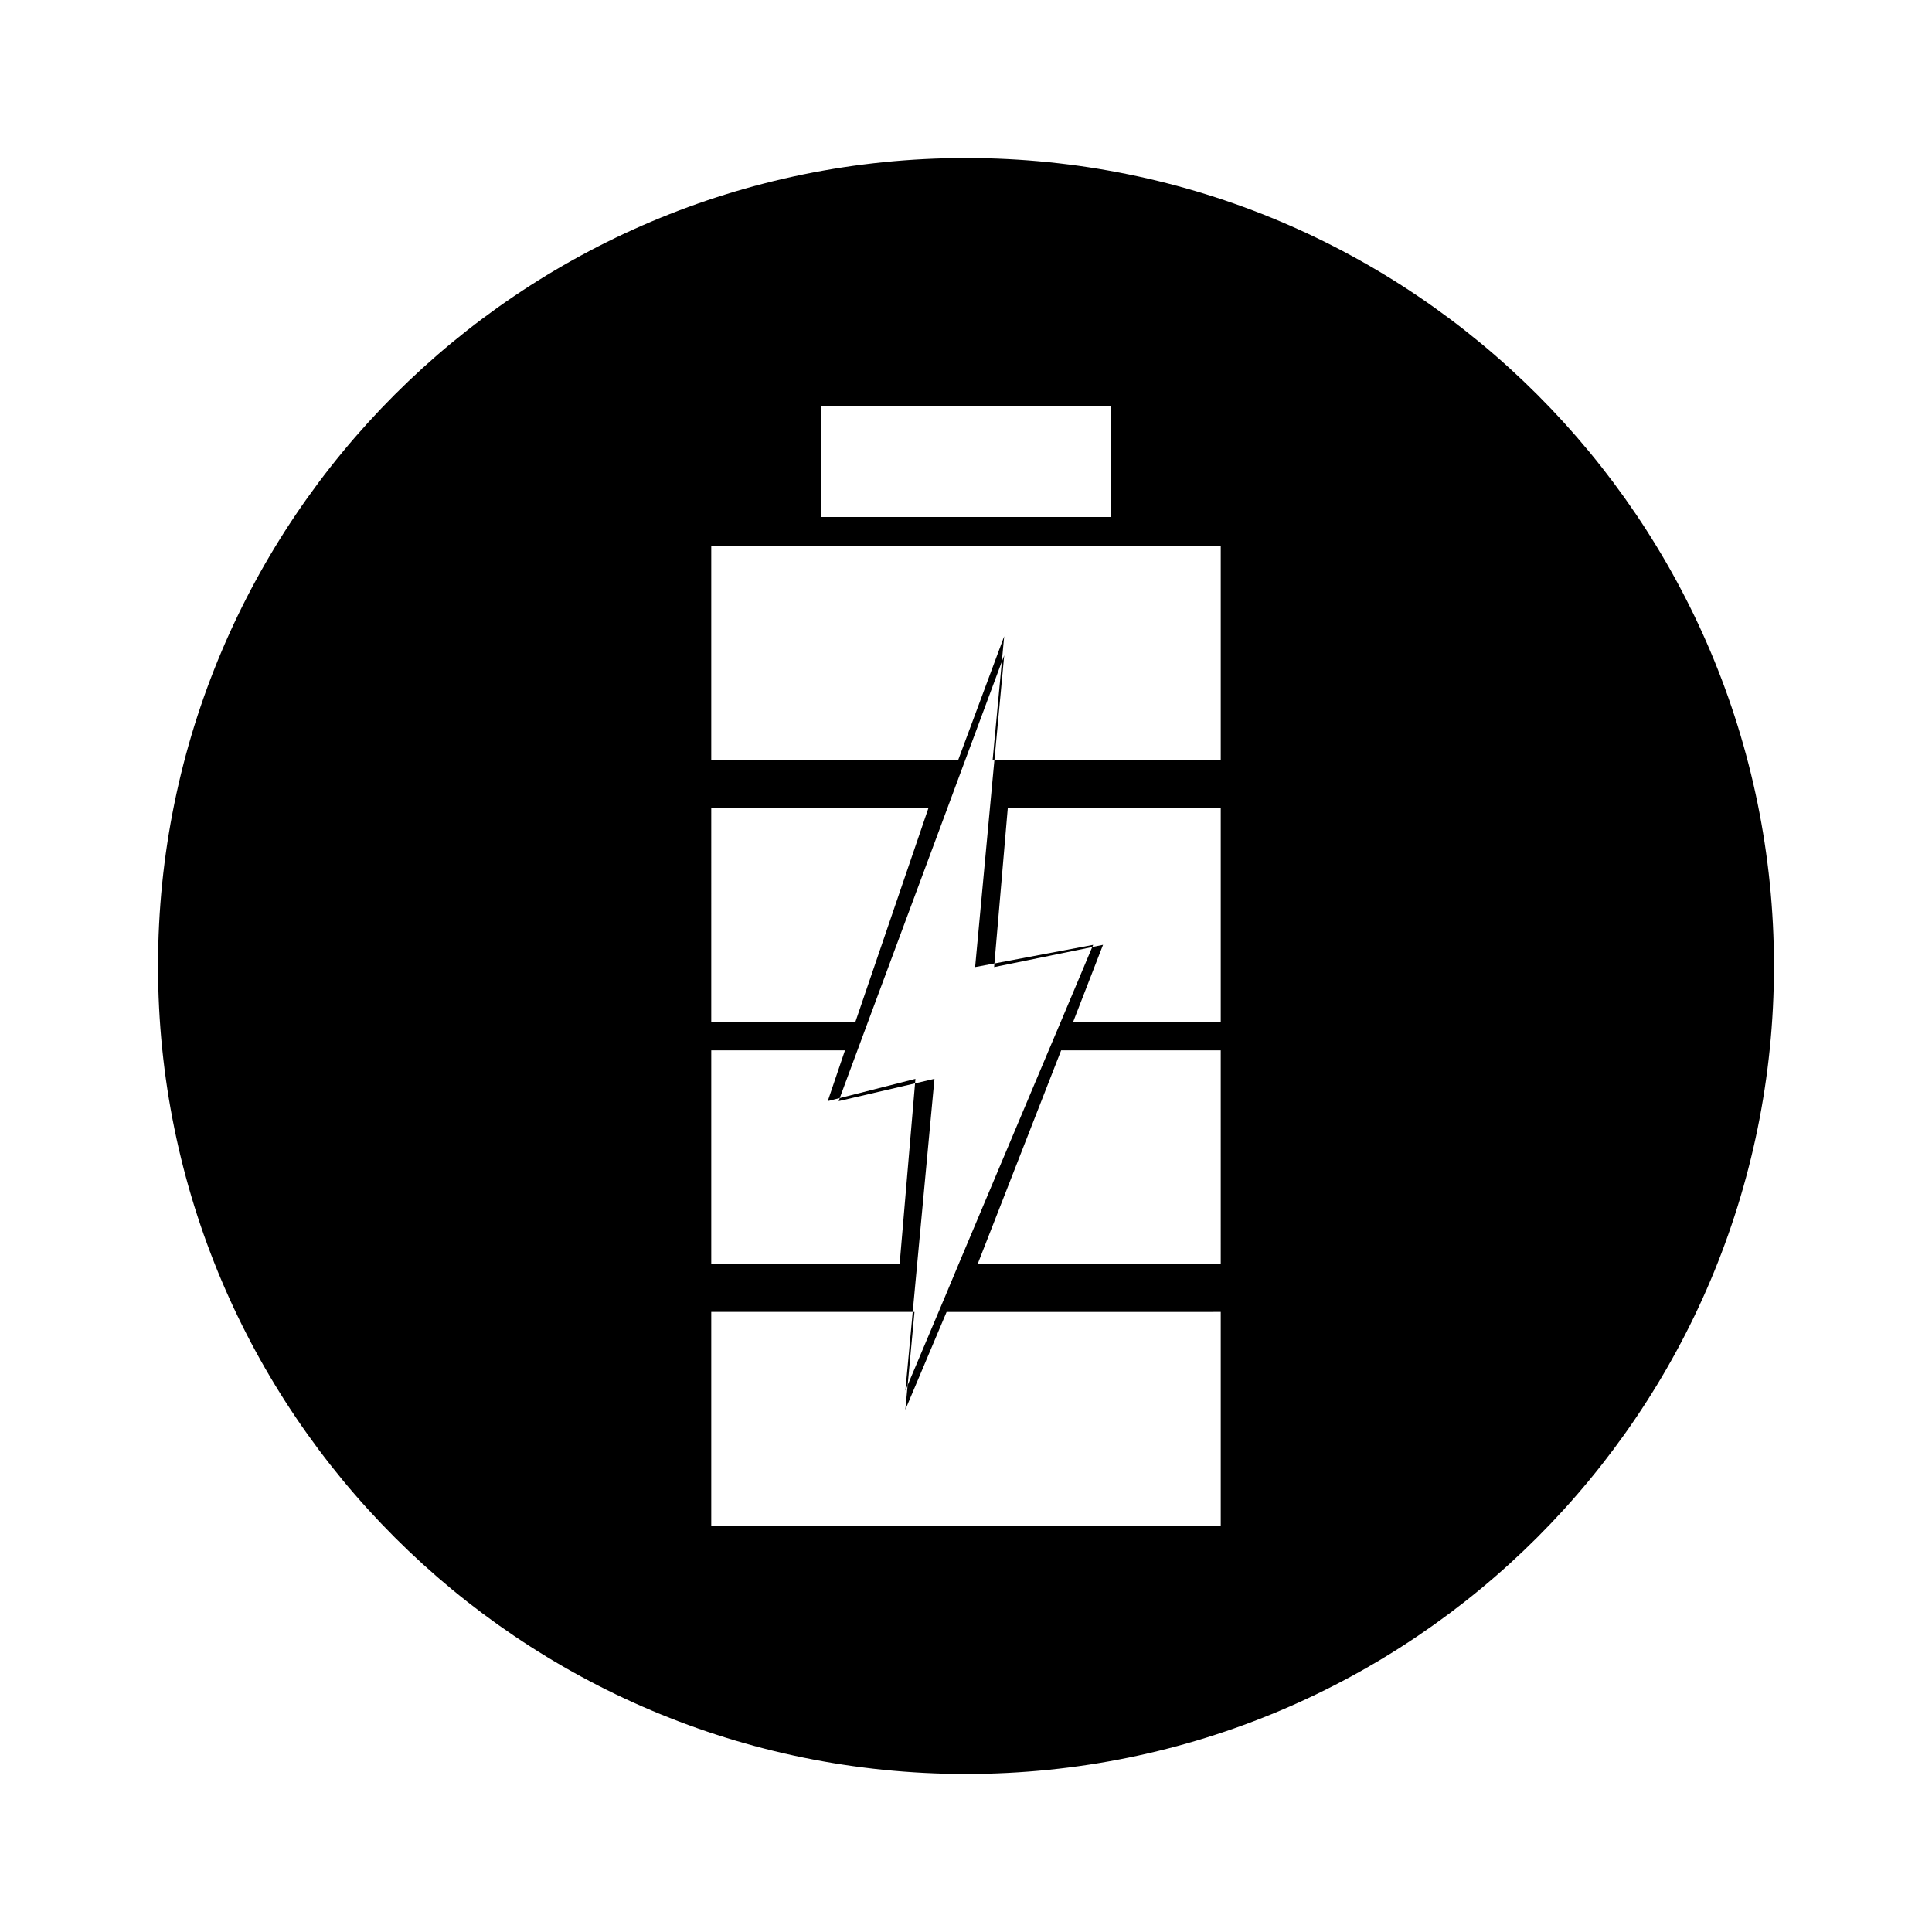 <?xml version="1.0" encoding="UTF-8"?>
<!-- Uploaded to: SVG Repo, www.svgrepo.com, Generator: SVG Repo Mixer Tools -->
<svg fill="#000000" width="800px" height="800px" version="1.1" viewBox="144 144 512 512" xmlns="http://www.w3.org/2000/svg">
 <g>
  <path d="m400 185.88c-118.25 0-214.12 95.867-214.12 214.12s95.863 214.12 214.12 214.12c118.26 0 214.12-95.863 214.12-214.12s-95.863-214.12-214.12-214.12zm-38.332 65.758h76.645v29.371h-76.645zm-29.18 106.43h57.586l-19.367 56.68h-38.219zm135.02 120.96h-64.438l22.148-56.68 42.289 0.004zm0-133.61h-59.98l-0.473 5.039-0.707 7.609-3.93 42.219 5.117-0.961 3.543-41.258 56.43-0.004v56.68h-39.09l7.898-20.355-2.863 0.586-8.316 19.77-3.223 7.609-23.879 56.68-3.176 7.609-10.328 24.465-0.605 6.469 10.934-25.895 72.648-0.004v56.68l-135.02-0.004v-56.68h53.391l0.469-5.039 0.707-7.609 4.586-49.121-5.141 1.195-4.09 47.926-49.922 0.004v-56.68h35.441l-4.566 13.453 3.176-0.805 4.691-12.645 2.82-7.609 21.059-56.68 2.82-7.609 11.562-31.102 0.629-6.734-12.191 32.797-65.441 0.004v-56.68h135.02z"/>
  <path d="m409.5 319.36-2.445 26.066h0.477l2.598-27.762z"/>
  <path d="m433.46 394.98 0.246-0.586-26.168 4.93-0.082 0.965z"/>
  <path d="m366.54 435-0.297 0.805 20.254-4.703 0.102-1.191z"/>
  <path d="m385.88 491.68-1.949 20.855 0.605-1.43 1.812-19.426z"/>
 </g>
</svg>